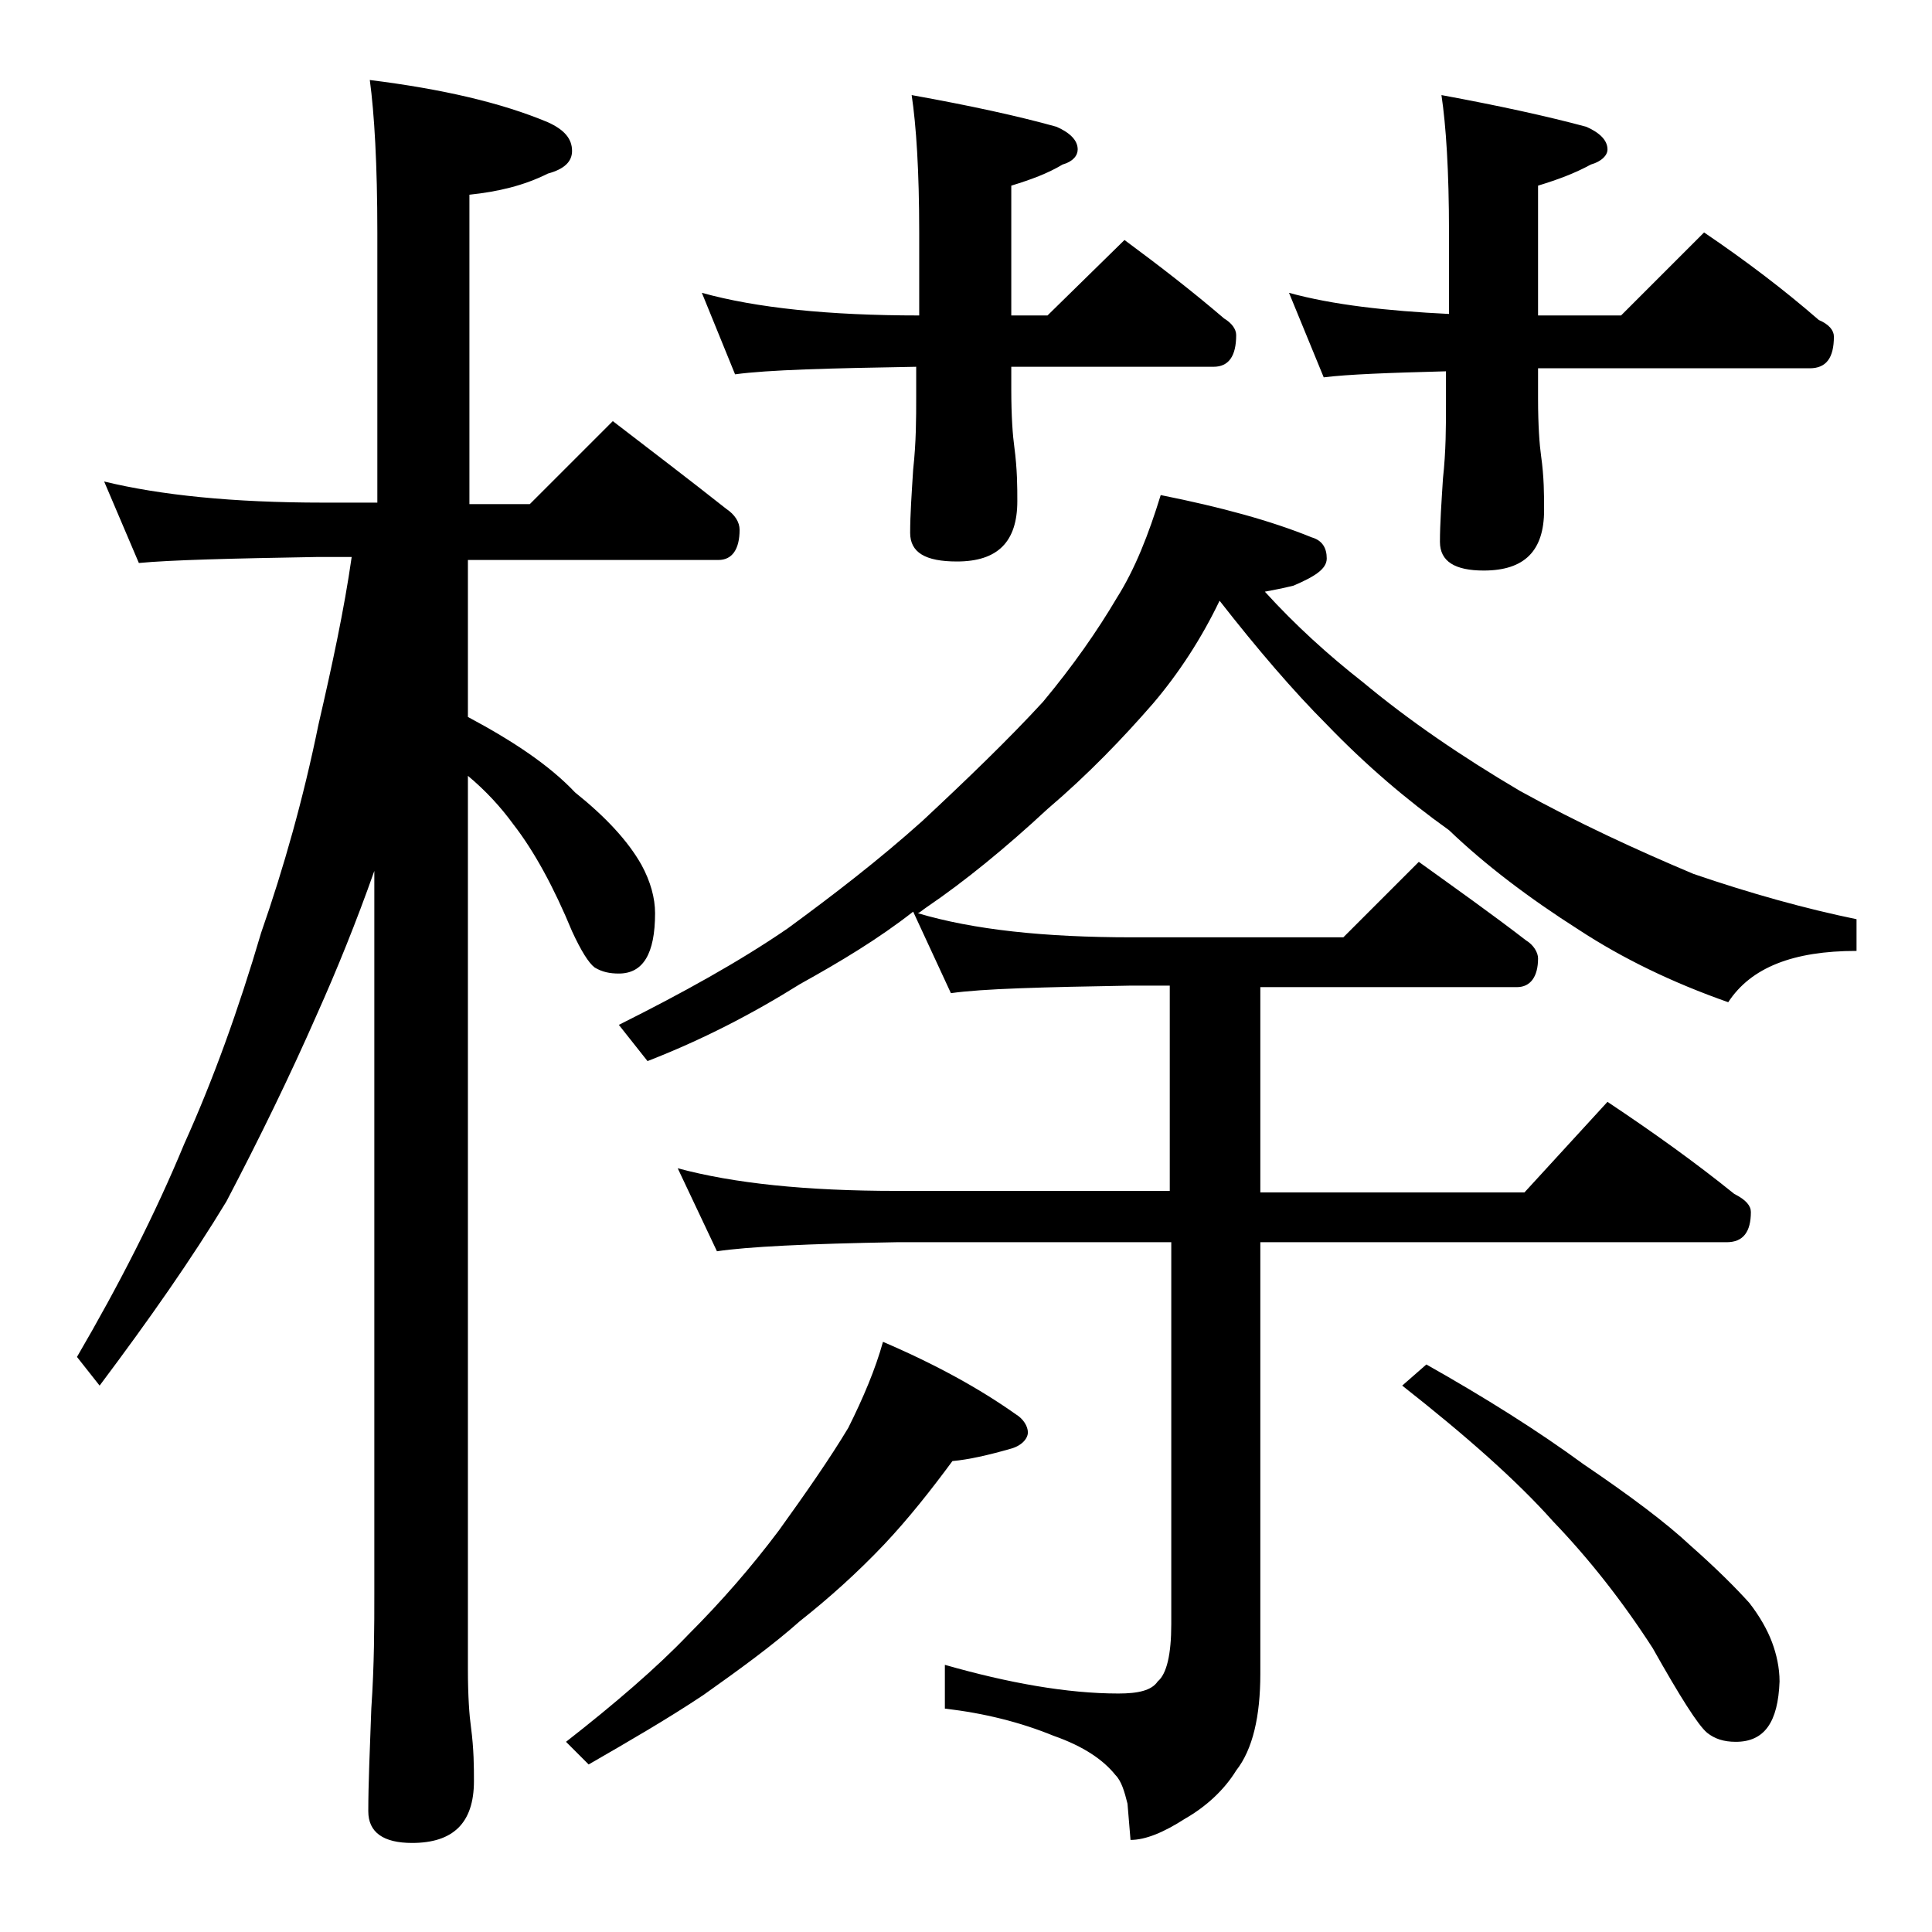 <?xml version="1.0" encoding="utf-8"?>
<!-- Generator: Adobe Illustrator 18.0.0, SVG Export Plug-In . SVG Version: 6.00 Build 0)  -->
<!DOCTYPE svg PUBLIC "-//W3C//DTD SVG 1.1//EN" "http://www.w3.org/Graphics/SVG/1.1/DTD/svg11.dtd">
<svg version="1.1" id="Layer_1" xmlns="http://www.w3.org/2000/svg" xmlns:xlink="http://www.w3.org/1999/xlink" x="0px" y="0px"
	 viewBox="0 0 128 128" enable-background="new 0 0 128 128" xml:space="preserve">
<path d="M6.9,31.9c3.7,0.9,8.5,1.4,14.5,1.4H25V15.4c0-4.5-0.2-7.9-0.5-10.1c4.8,0.6,8.7,1.5,11.8,2.8c1.1,0.5,1.6,1.1,1.6,1.9
	c0,0.7-0.5,1.2-1.6,1.5c-1.6,0.8-3.3,1.2-5.2,1.4v20.5h4l5.5-5.5c2.6,2,5.1,3.9,7.5,5.8c0.6,0.4,0.9,0.9,0.9,1.4c0,1.3-0.5,2-1.4,2
	H31v10.4c3,1.6,5.4,3.2,7.1,5c2,1.6,3.5,3.2,4.4,4.8c0.6,1.1,0.9,2.2,0.9,3.2c0,2.7-0.8,4-2.4,4c-0.6,0-1.1-0.1-1.6-0.4
	c-0.4-0.3-0.9-1.1-1.5-2.4c-1.2-2.9-2.5-5.3-3.9-7.1c-0.8-1.1-1.8-2.2-3-3.2v59.2c0,1.8,0.1,3.1,0.2,3.8c0.2,1.5,0.2,2.7,0.2,3.6
	c0,2.8-1.4,4.1-4.1,4.1c-1.9,0-2.9-0.7-2.9-2.1c0-1.8,0.1-4,0.2-6.8c0.2-2.9,0.2-5.5,0.2-7.6V57.7c-1.2,3.4-2.5,6.6-3.8,9.5
	c-1.8,4.1-3.8,8.2-6,12.4c-2.3,3.8-5.1,7.8-8.4,12.2l-1.5-1.9c2.8-4.8,5.2-9.5,7.1-14.1c1.9-4.2,3.6-8.9,5.1-14
	c1.5-4.3,2.8-8.9,3.8-13.8c0.9-3.9,1.7-7.6,2.2-11.1h-2.2c-5.8,0.1-9.8,0.2-11.9,0.4L6.9,31.9z M58.5,88.9c3.5,1.5,6.4,3.1,8.8,4.8
	c0.5,0.3,0.8,0.8,0.8,1.2s-0.4,0.9-1.2,1.1c-1.4,0.4-2.7,0.7-3.8,0.8c-1.4,1.9-2.9,3.8-4.5,5.5c-1.8,1.9-3.7,3.6-5.6,5.1
	c-1.8,1.6-4,3.2-6.4,4.9c-2.4,1.6-5,3.1-7.6,4.6l-1.5-1.5c3.2-2.5,6-4.9,8.1-7.1c2.2-2.2,4.2-4.5,6-6.9c1.8-2.5,3.4-4.8,4.6-6.8
	C57.2,92.6,58,90.7,58.5,88.9z M76.9,32.8c4,0.8,7.3,1.7,10,2.8c0.7,0.2,1,0.7,1,1.4c0,0.7-0.8,1.2-2.2,1.8
	c-0.8,0.2-1.4,0.3-1.9,0.4c2,2.2,4.2,4.2,6.5,6c3,2.5,6.5,4.9,10.4,7.2c3.8,2.1,7.7,3.9,11.5,5.5c3.8,1.3,7.4,2.3,10.8,3v2.1
	c-4.2,0-7,1.1-8.5,3.4c-3.7-1.3-7-2.9-9.9-4.8c-3.3-2.1-6.2-4.3-8.6-6.6c-2.8-2-5.5-4.3-8.1-7c-2.2-2.2-4.6-5-7.1-8.2
	c-1.2,2.5-2.7,4.8-4.4,6.8c-2,2.3-4.3,4.7-7,7c-2.8,2.6-5.5,4.8-8,6.5c-0.3,0.2-0.5,0.4-0.6,0.4c3.7,1.1,8.4,1.6,14.2,1.6H89l5-5
	c2.5,1.8,4.9,3.5,7.1,5.2c0.5,0.3,0.8,0.8,0.8,1.2c0,1.2-0.5,1.9-1.4,1.9h-17v13.6H101l5.5-6c3,2,5.8,4,8.4,6.1
	c0.8,0.4,1.1,0.8,1.1,1.2c0,1.3-0.5,2-1.6,2H83.5v28.6c0,2.8-0.5,5-1.6,6.4c-0.8,1.3-2,2.4-3.4,3.2c-1.4,0.9-2.6,1.4-3.6,1.4
	l-0.2-2.4c-0.2-0.8-0.4-1.5-0.8-1.9c-0.8-1-2.1-1.9-4.1-2.6c-2.2-0.9-4.6-1.5-7.2-1.8v-2.9c4.2,1.2,8.1,1.9,11.5,1.9
	c1.3,0,2.2-0.2,2.6-0.8c0.6-0.5,0.9-1.8,0.9-3.8V82.3H59.4c-5.9,0.1-9.9,0.3-11.9,0.6l-2.6-5.5c3.7,1,8.5,1.5,14.5,1.5h18.1V65.3
	h-2.6c-5.8,0.1-9.8,0.2-11.9,0.5l-2.5-5.4c-2.3,1.8-4.8,3.3-7.5,4.8c-3.2,2-6.5,3.7-10.1,5.1L41,67.9c4.2-2.1,8-4.2,11.2-6.4
	c3-2.2,6-4.5,8.9-7.1c3-2.8,5.7-5.4,8-7.9c2-2.4,3.6-4.7,4.9-6.9C75.2,37.7,76.1,35.4,76.9,32.8z M46.5,19.4c3.6,1,8.4,1.5,14.4,1.5
	v-5.5c0-4.1-0.2-7.1-0.5-9.1C64.3,7,67.5,7.7,70,8.4c0.9,0.4,1.4,0.9,1.4,1.5c0,0.4-0.3,0.8-1,1c-1,0.6-2.1,1-3.4,1.4v8.6h2.4l5.1-5
	c2.3,1.7,4.5,3.4,6.6,5.2c0.5,0.3,0.8,0.7,0.8,1.1c0,1.4-0.5,2.1-1.5,2.1H67v1.5c0,1.8,0.1,3.1,0.2,3.8c0.2,1.5,0.2,2.7,0.2,3.6
	c0,2.7-1.3,4-4,4c-2.1,0-3.1-0.6-3.1-1.9c0-1.2,0.1-2.6,0.2-4.2c0.2-1.8,0.2-3.4,0.2-4.8v-2c-5.8,0.1-9.8,0.2-12,0.5L46.5,19.4z
	 M85.4,19.4c2.9,0.8,6.5,1.2,10.6,1.4v-5.4c0-4.1-0.2-7.1-0.5-9.1c3.8,0.7,7,1.4,9.6,2.1c0.9,0.4,1.4,0.9,1.4,1.5
	c0,0.4-0.4,0.8-1.1,1c-1.1,0.6-2.2,1-3.5,1.4v8.6h5.5l5.5-5.5c2.8,1.9,5.3,3.8,7.6,5.8c0.7,0.3,1,0.7,1,1.1c0,1.4-0.5,2.1-1.6,2.1
	h-18v2c0,1.8,0.1,3.1,0.2,3.8c0.2,1.4,0.2,2.6,0.2,3.6c0,2.7-1.3,4-4,4c-1.9,0-2.9-0.6-2.9-1.9c0-1.2,0.1-2.6,0.2-4.2
	c0.2-1.8,0.2-3.5,0.2-4.9v-2.2c-3.8,0.1-6.5,0.2-8.1,0.4L85.4,19.4z M94.5,90.4c3.9,2.2,7.4,4.4,10.4,6.6c3.1,2.1,5.5,3.9,7.1,5.4
	c1.7,1.5,3,2.8,3.9,3.8c0.7,0.9,1.2,1.8,1.5,2.6c0.3,0.8,0.5,1.7,0.5,2.6c-0.1,2.7-1,4-2.9,4c-0.8,0-1.4-0.2-1.9-0.6
	c-0.6-0.5-1.8-2.4-3.6-5.6c-2-3.1-4.2-5.9-6.6-8.4c-2.4-2.7-5.8-5.7-10-9L94.5,90.4z"/>
</svg>
